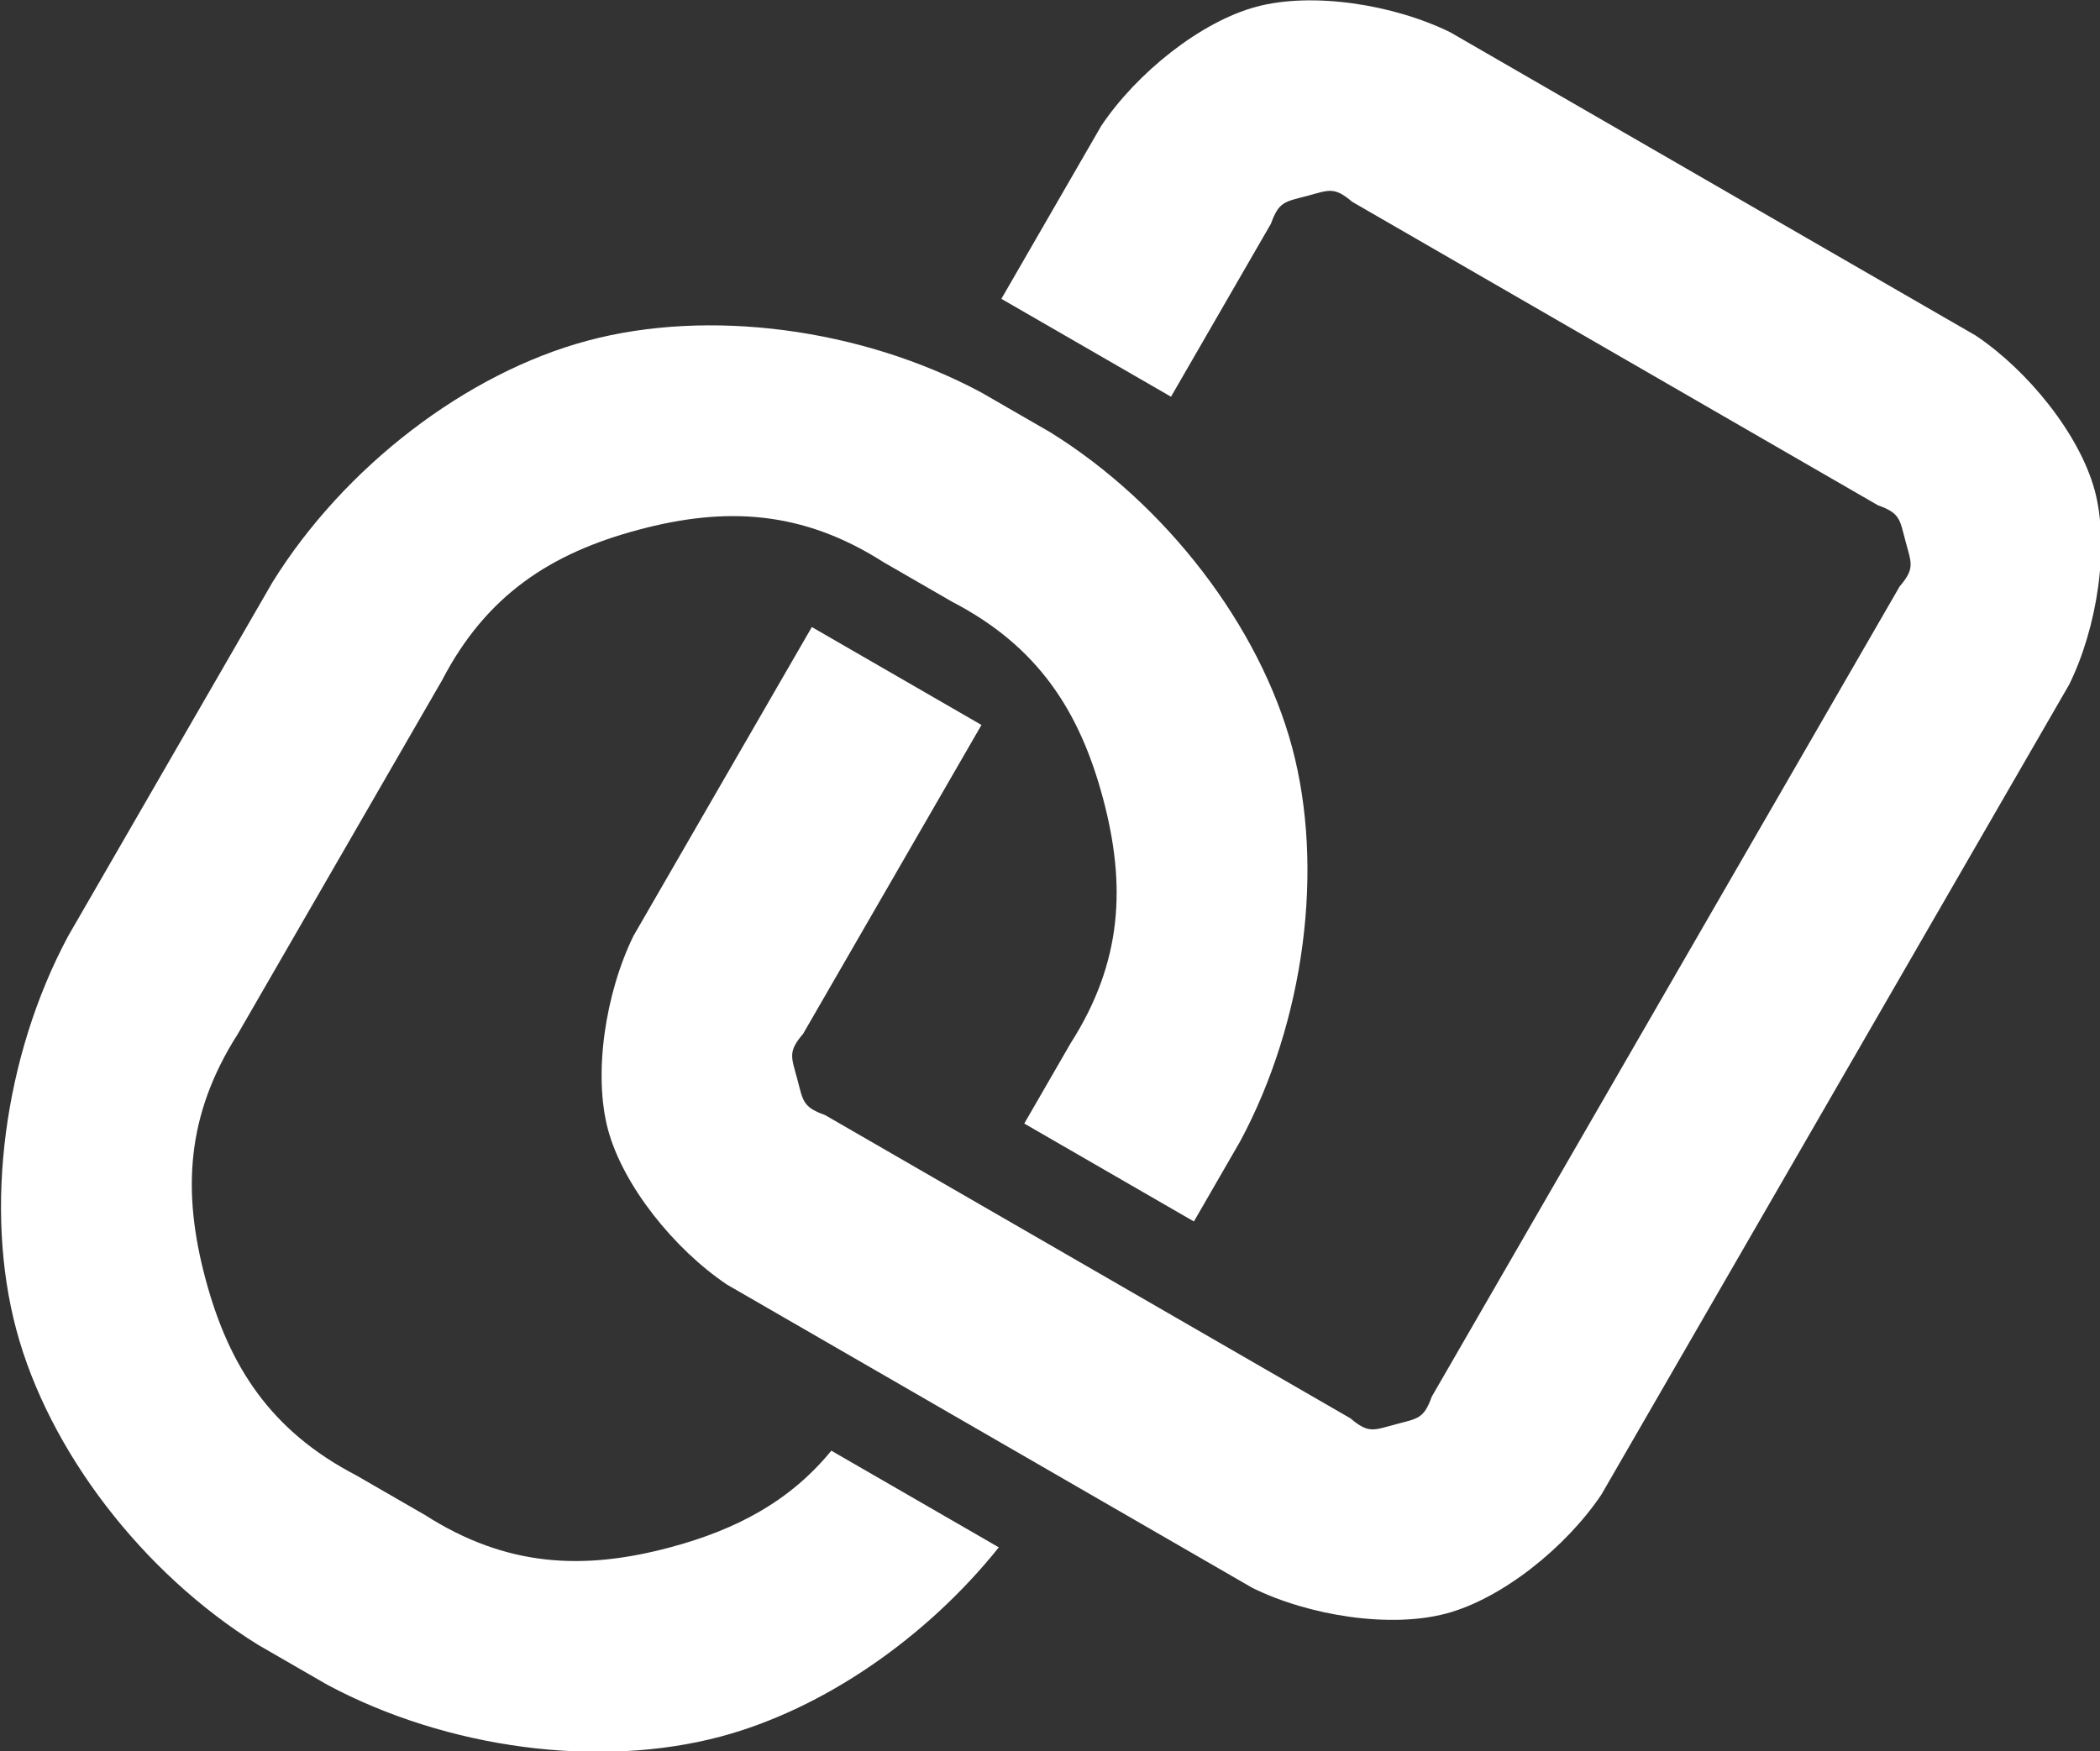 <?xml version="1.0" encoding="utf-8"?>
<svg viewBox="0 0 500 417.081" xmlns="http://www.w3.org/2000/svg">
  <rect x="0" y="0" width="500" height="417.081" fill="#333333" stroke="none"/>
  <g transform="matrix(6.663, 0, 0, 6.663, -3525.481, -1232.977)" style="">
    <path d="M 564.182 199.078 L 566.644 200.499 C 570.785 203.067 574.128 207.439 575.286 211.762 C 576.445 216.084 575.736 221.542 573.433 225.836 L 571.776 228.706 L 565.714 225.206 L 567.371 222.336 C 569.224 219.433 569.36 216.69 568.525 213.573 C 567.69 210.456 566.2 208.149 563.144 206.561 L 560.682 205.14 C 557.779 203.287 555.036 203.15 551.919 203.986 C 548.802 204.821 546.495 206.311 544.907 209.367 L 537.612 222.003 C 535.759 224.905 535.622 227.648 536.458 230.766 C 537.293 233.883 538.783 236.19 541.839 237.778 L 544.301 239.199 C 547.203 241.052 549.946 241.188 553.064 240.353 C 555.44 239.717 557.345 238.7 558.82 236.899 L 564.805 240.354 C 562.201 243.607 558.521 246.137 554.875 247.114 C 550.553 248.273 545.095 247.564 540.801 245.261 L 538.339 243.84 C 534.198 241.272 530.855 236.9 529.697 232.577 C 528.538 228.255 529.247 222.798 531.55 218.503 L 538.845 205.867 C 541.413 201.726 545.785 198.383 550.108 197.225 C 554.43 196.066 559.887 196.775 564.182 199.078 Z" style="fill: rgb(255, 255, 255);"/>
    <path d="M 574.009 185.289 C 572.016 185.824 569.735 187.653 568.468 189.542 L 564.896 195.729 L 570.958 199.228 L 574.53 193.042 C 574.817 192.239 575.033 192.262 575.821 192.051 C 576.609 191.84 576.785 191.711 577.435 192.263 L 596.215 203.106 C 597.018 203.393 596.995 203.609 597.206 204.397 C 597.417 205.185 597.546 205.361 596.994 206.011 L 580.277 234.965 C 579.99 235.768 579.774 235.745 578.986 235.956 C 578.197 236.167 578.022 236.296 577.372 235.744 L 558.592 224.901 C 557.789 224.614 557.812 224.398 557.601 223.61 C 557.39 222.821 557.261 222.646 557.813 221.996 L 564.185 210.96 L 558.123 207.46 L 551.751 218.496 C 550.749 220.537 550.305 223.427 550.839 225.421 C 551.374 227.415 553.203 229.696 555.092 230.963 L 573.872 241.806 C 575.913 242.808 578.803 243.251 580.797 242.718 C 582.791 242.183 585.072 240.354 586.339 238.465 L 603.056 209.511 C 604.058 207.47 604.501 204.579 603.968 202.585 C 603.433 200.592 601.604 198.31 599.715 197.043 L 580.935 186.201 C 578.894 185.199 576.003 184.755 574.009 185.289 Z" style="fill: rgb(255, 255, 255);"/>
  </g>
</svg>